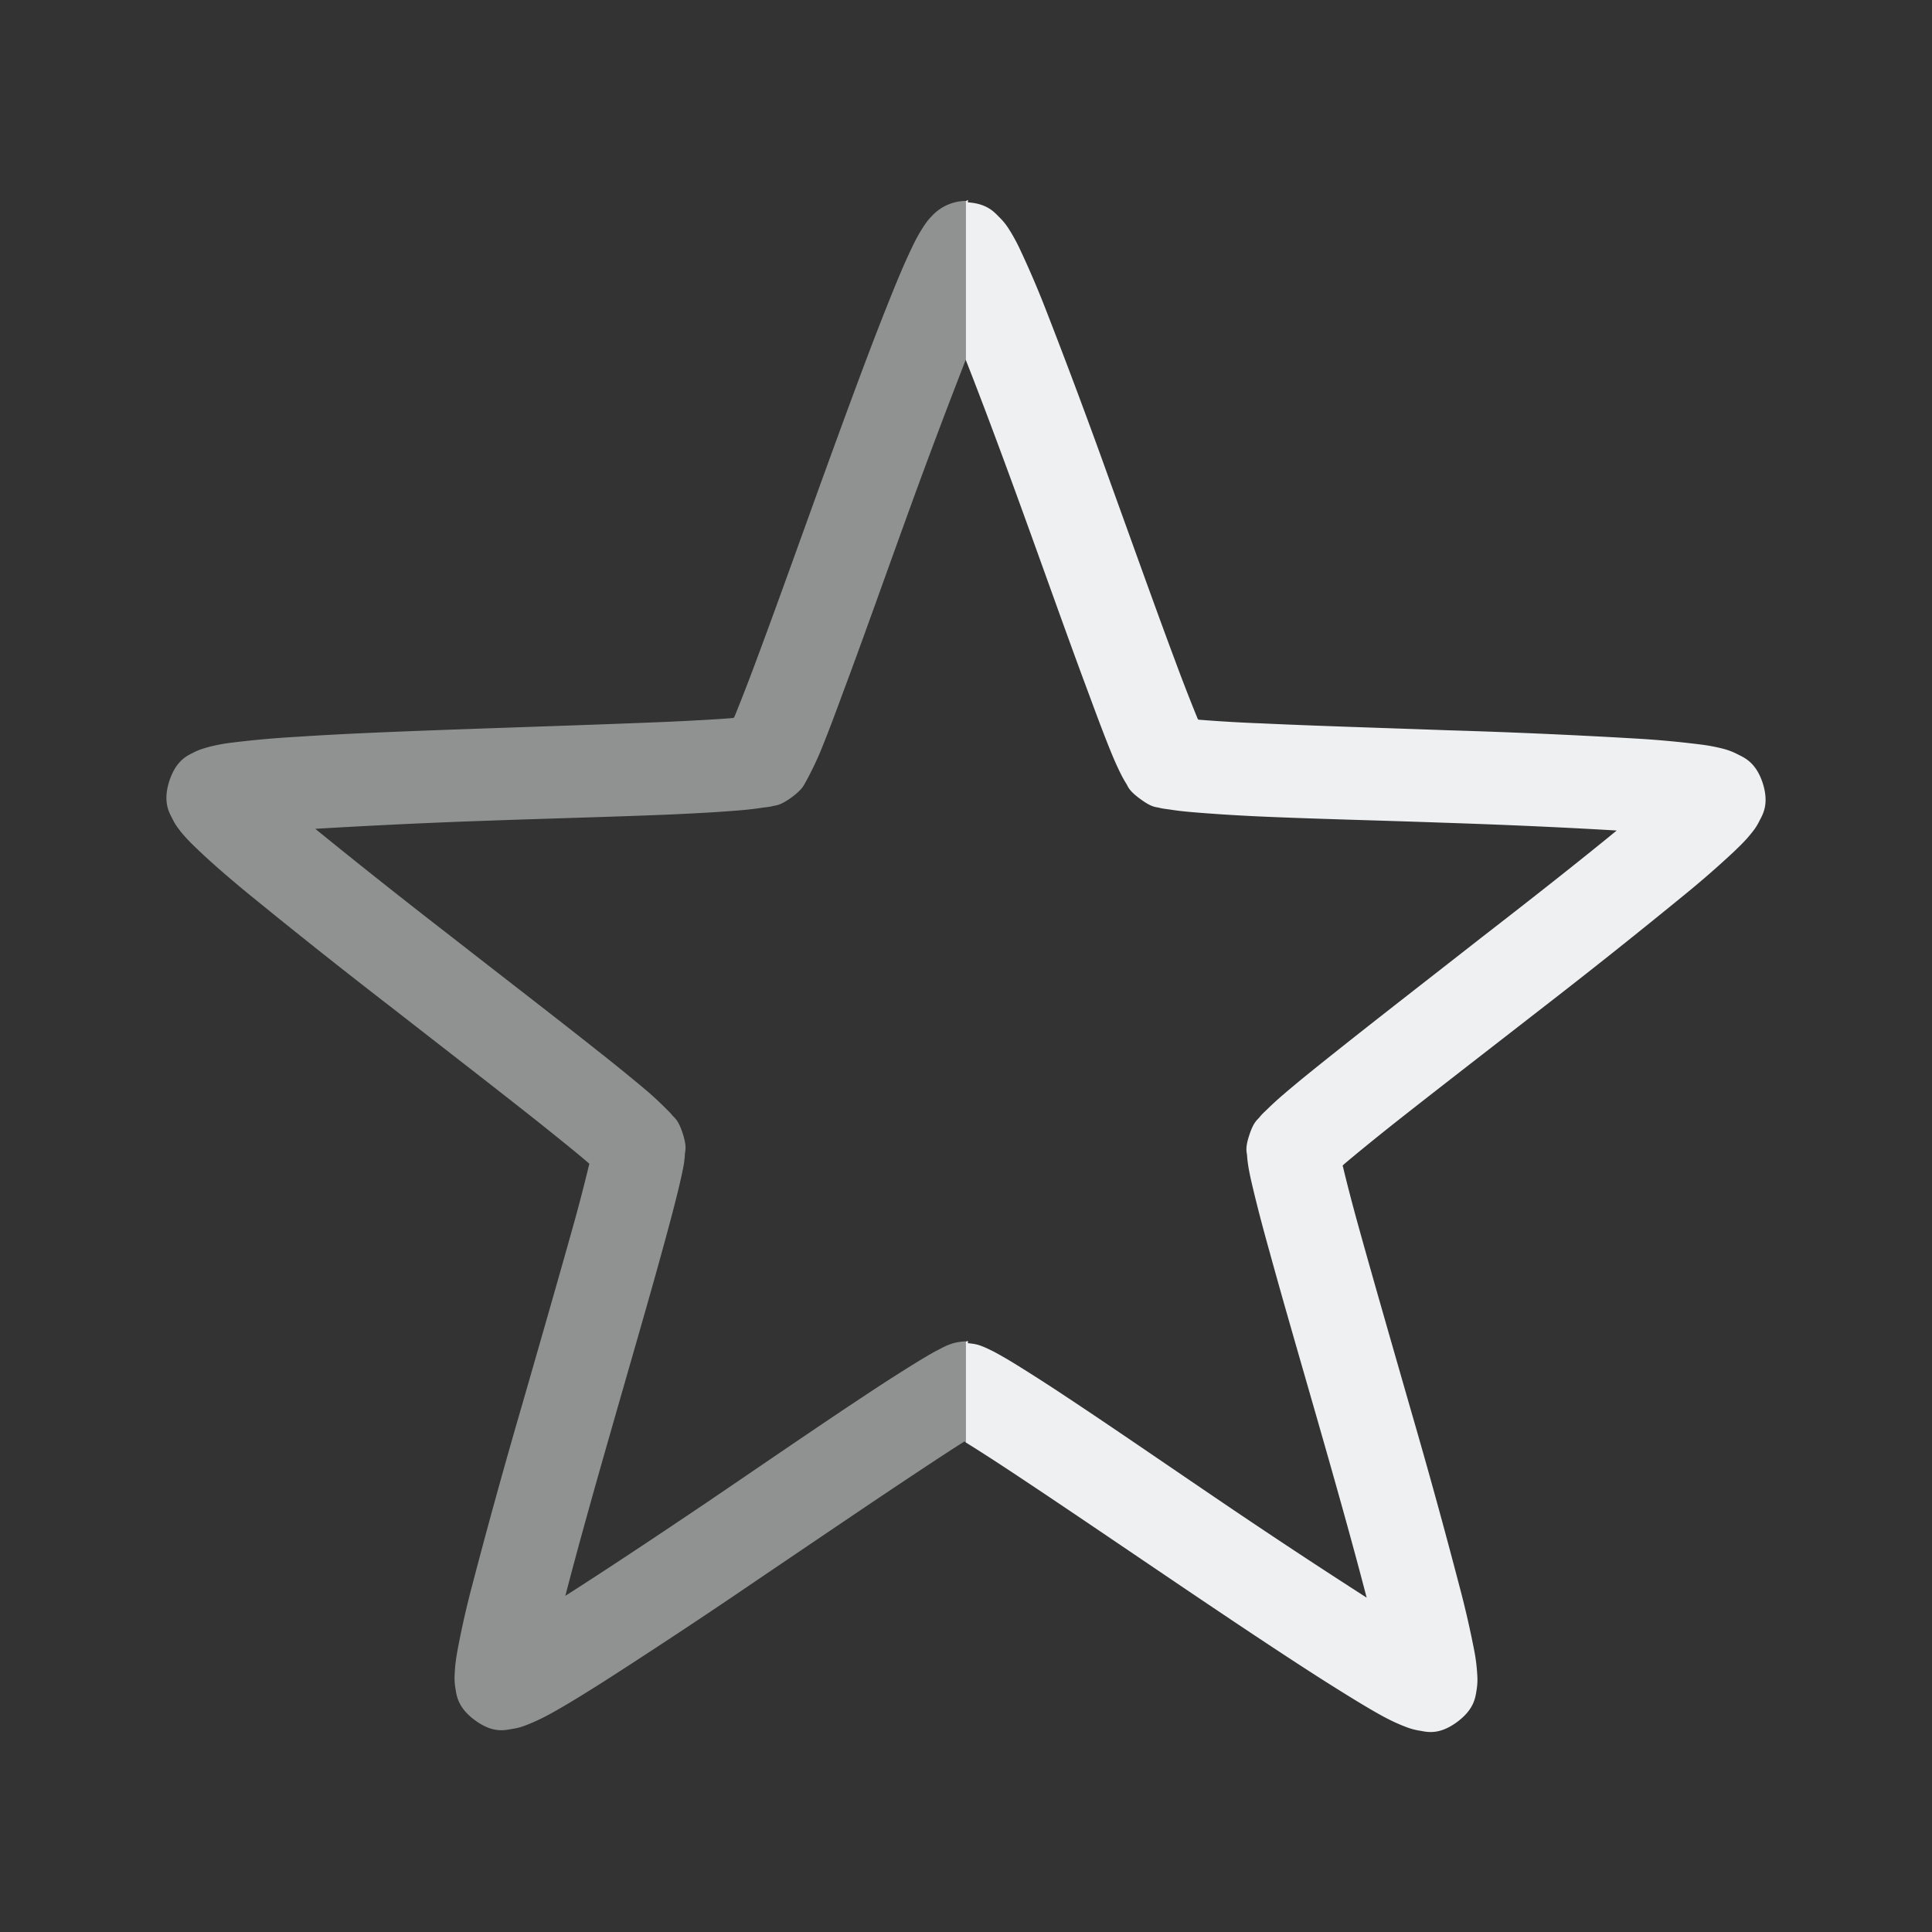 <svg xmlns="http://www.w3.org/2000/svg" viewBox="0 0 16 16" id="svg6"><rect x="0" y="0" width="16" height="16" fill="#333333" stroke="none"/><defs id="defs3051"><style id="current-color-scheme"/></defs><path d="M7.998 1.664a.387.387 0 0 0-.273.117.532.532 0 0 0-.077.096c-.037.056-.066.11-.097.176-.063.13-.132.296-.211.496-.159.398-.35.922-.541 1.447-.19.526-.379 1.054-.528 1.453-.074.2-.14.368-.187.483-.002.006-.006.008-.008.013l-.013.002c-.124.01-.305.02-.518.03-.426.018-.985.037-1.543.056-.559.02-1.115.04-1.543.069a7.931 7.931 0 0 0-.537.048 1.459 1.459 0 0 0-.197.037c-.033.01-.068.018-.118.043-.05.026-.147.061-.205.239-.057.178.003.266.028.316.024.05.048.077.068.104.043.052.085.095.137.144.104.1.24.219.406.356a54.977 54.977 0 0 0 1.209.96c.441.344.885.687 1.219.952.166.133.308.247.402.328l.01.01-.004.013a13.77 13.77 0 0 1-.13.5c-.115.411-.27.951-.425 1.489a55.386 55.386 0 0 0-.412 1.49 7.453 7.453 0 0 0-.119.525c-.013.07-.022.131-.025.2a.533.533 0 0 0 .005.123c.01.054.014.16.165.269.15.11.25.079.306.07a.48.48 0 0 0 .12-.033c.062-.024.117-.05.181-.084.126-.068.28-.163.46-.277a54.794 54.794 0 0 0 1.29-.854c.463-.313.926-.628 1.281-.863.169-.112.31-.205.414-.27l.002.002.008.006v-.836a.407.407 0 0 0-.146.03c-.031.012-.055.026-.08.039-.05.025-.101.056-.163.093a15 15 0 0 0-.46.295c-.364.24-.825.557-1.286.87-.43.29-.844.565-1.181.78.1-.387.234-.866.377-1.364.153-.536.31-1.073.425-1.493.058-.21.106-.391.139-.53.017-.071.03-.131.04-.186a.82.82 0 0 0 .009-.084c.002-.033.018-.06-.018-.172-.036-.111-.065-.126-.086-.15-.021-.026-.04-.043-.06-.063a2.745 2.745 0 0 0-.139-.13 15.86 15.86 0 0 0-.424-.345c-.34-.27-.785-.612-1.224-.955a57.718 57.718 0 0 1-1.11-.88 56.635 56.635 0 0 1 1.416-.067c.557-.02 1.118-.034 1.553-.053.217-.01.402-.021.545-.033.071-.006.132-.013.188-.022.027-.004.054-.005.085-.013.033-.008.062-.004.157-.072.094-.07.1-.1.117-.127a2.789 2.789 0 0 0 .121-.25c.055-.133.12-.306.195-.51.153-.408.34-.937.53-1.461.17-.47.338-.912.48-1.277V1.664z" id="path850" color="#fff" stroke-width=".57" fill="#eff0f1" opacity=".5"/><path d="M7.998 1.664V2.98c.144.366.312.817.484 1.292.19.524.377 1.053.53 1.461.075.204.14.377.195.51.027.066.053.122.078.172a.914.914 0 0 0 .043.076c.017.029.022.058.117.127.095.07.125.064.157.072.032.008.058.01.085.014.056.009.116.016.188.022.142.012.327.025.545.035.435.02.997.033 1.553.053.519.017 1.016.04 1.416.064-.31.254-.701.562-1.112.88-.438.343-.882.687-1.222.958-.17.135-.315.252-.424.346a2.745 2.745 0 0 0-.139.127c-.02.019-.039.036-.06.062-.021.026-.05.039-.086.15-.037.111-.02.14-.018.172.002.034.006.058.01.086.009.055.022.114.039.184.033.14.08.321.139.531.115.42.272.957.425 1.492.143.499.277.979.377 1.365a56.688 56.688 0 0 1-1.181-.779c-.462-.313-.922-.63-1.285-.87a14.937 14.937 0 0 0-.461-.296 3.17 3.17 0 0 0-.164-.094c-.025-.012-.048-.024-.079-.037-.026-.01-.058-.026-.132-.031v-.018c-.012 0-.008.004-.018.004v.836c.106.065.253.16.428.276.355.235.818.55 1.281.863.463.313.927.624 1.29.854.18.113.333.208.46.277.064.034.119.06.182.084a.547.547 0 0 0 .12.033c.055.009.154.04.305-.07.151-.11.155-.215.165-.27a.532.532 0 0 0 .005-.123 1.468 1.468 0 0 0-.025-.201 7.984 7.984 0 0 0-.12-.523 55.561 55.561 0 0 0-.411-1.489c-.154-.537-.31-1.077-.424-1.488-.057-.205-.102-.38-.131-.502l-.004-.014.01-.01c.094-.08.235-.195.402-.328.334-.264.778-.607 1.219-.95a54.978 54.978 0 0 0 1.209-.962 7.84 7.84 0 0 0 .406-.355c.052-.05.095-.092.137-.145.021-.026.043-.053.068-.103.025-.05.085-.137.028-.315-.058-.177-.158-.212-.207-.238a.567.567 0 0 0-.116-.045 1.459 1.459 0 0 0-.197-.037 7.889 7.889 0 0 0-.537-.049 54.549 54.549 0 0 0-1.543-.068c-.558-.02-1.117-.037-1.543-.057a12.465 12.465 0 0 1-.518-.03l-.013-.001c-.003-.006-.006-.007-.008-.014a15.215 15.215 0 0 1-.187-.482c-.15-.4-.338-.928-.528-1.453a54.505 54.505 0 0 0-.54-1.447 7.903 7.903 0 0 0-.212-.495 1.478 1.478 0 0 0-.097-.177.532.532 0 0 0-.079-.096c-.037-.037-.097-.11-.257-.12v-.019c-.012 0-.007.007-.018.008z" id="path22" stroke-width=".57" fill="#eff0f1" color="#fff"/></svg>
